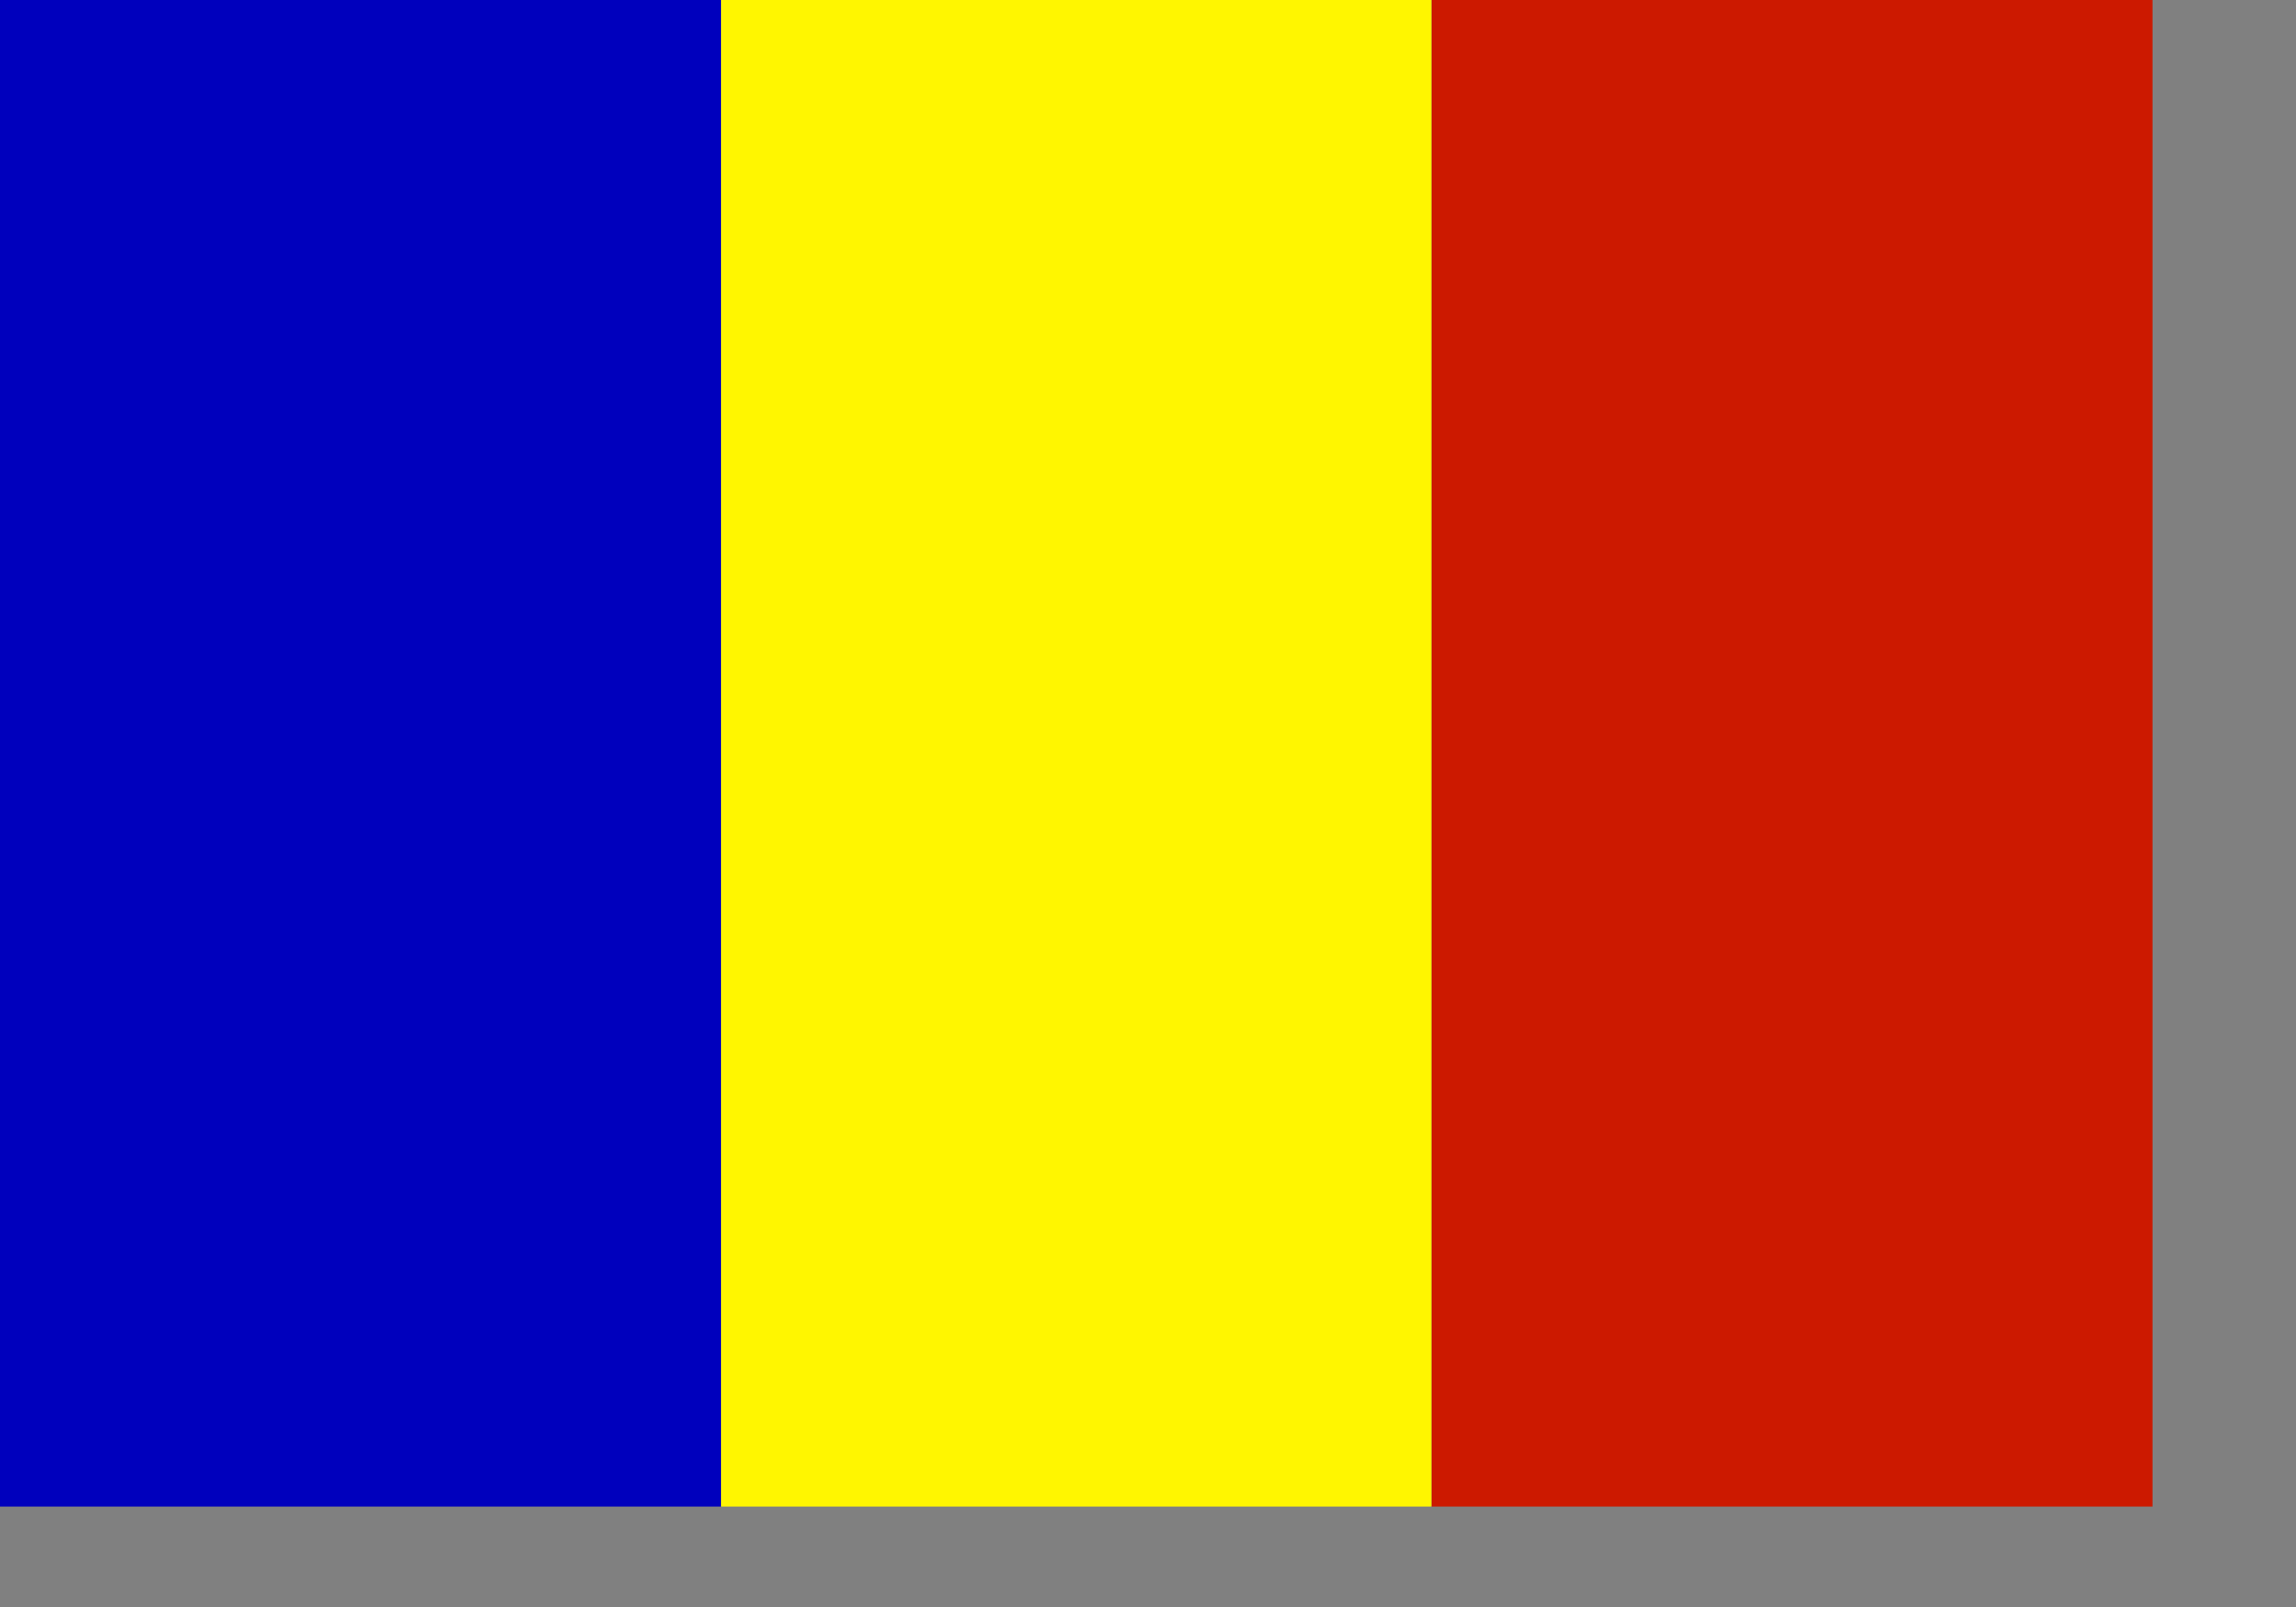 <?xml version="1.0" encoding="UTF-8" standalone="no"?>
<!-- Created with Sodipodi ("http://www.sodipodi.com/") -->
<svg
   xmlns:dc="http://purl.org/dc/elements/1.1/"
   xmlns:cc="http://web.resource.org/cc/"
   xmlns:rdf="http://www.w3.org/1999/02/22-rdf-syntax-ns#"
   xmlns:svg="http://www.w3.org/2000/svg"
   xmlns="http://www.w3.org/2000/svg"
   xmlns:sodipodi="http://sodipodi.sourceforge.net/DTD/sodipodi-0.dtd"
   xmlns:inkscape="http://www.inkscape.org/namespaces/inkscape"
   height="140mm"
   id="svg548"
   sodipodi:docbase="C:\Documents and Settings\angelina\Escritorio\Juan"
   sodipodi:docname="romania.svg"
   sodipodi:version="0.32"
   width="200mm"
   inkscape:version="0.44.1">
  <rect width="100%" height="100%" fill="#808080" stroke="none"/>
  <defs
     id="defs550" />
  <sodipodi:namedview
     id="base"
     showgrid="false"
     snaptogrid="false"
     inkscape:zoom="0.76200001"
     inkscape:cx="354.33072"
     inkscape:cy="248.03149"
     inkscape:window-width="853"
     inkscape:window-height="573"
     inkscape:window-x="110"
     inkscape:window-y="110"
     inkscape:current-layer="svg548" />
  <rect
     height="496.063"
     id="rect895"
     style="font-size:12;fill:#0000bd;fill-rule:evenodd;stroke-width:1pt;fill-opacity:1;"
     width="237.402"
     x="0"
     y="-0" />
  <rect
     height="496.063"
     id="rect896"
     style="font-size:12;fill:#cc1900;fill-rule:evenodd;stroke-width:1pt;fill-opacity:1;"
     width="237.402"
     x="471.26"
     y="0" />
  <rect
     height="496.063"
     id="rect897"
     style="font-size:12;fill:#fff600;fill-rule:evenodd;stroke-width:1pt;fill-opacity:1;"
     width="233.858"
     x="237.402"
     y="0" />
</svg>
